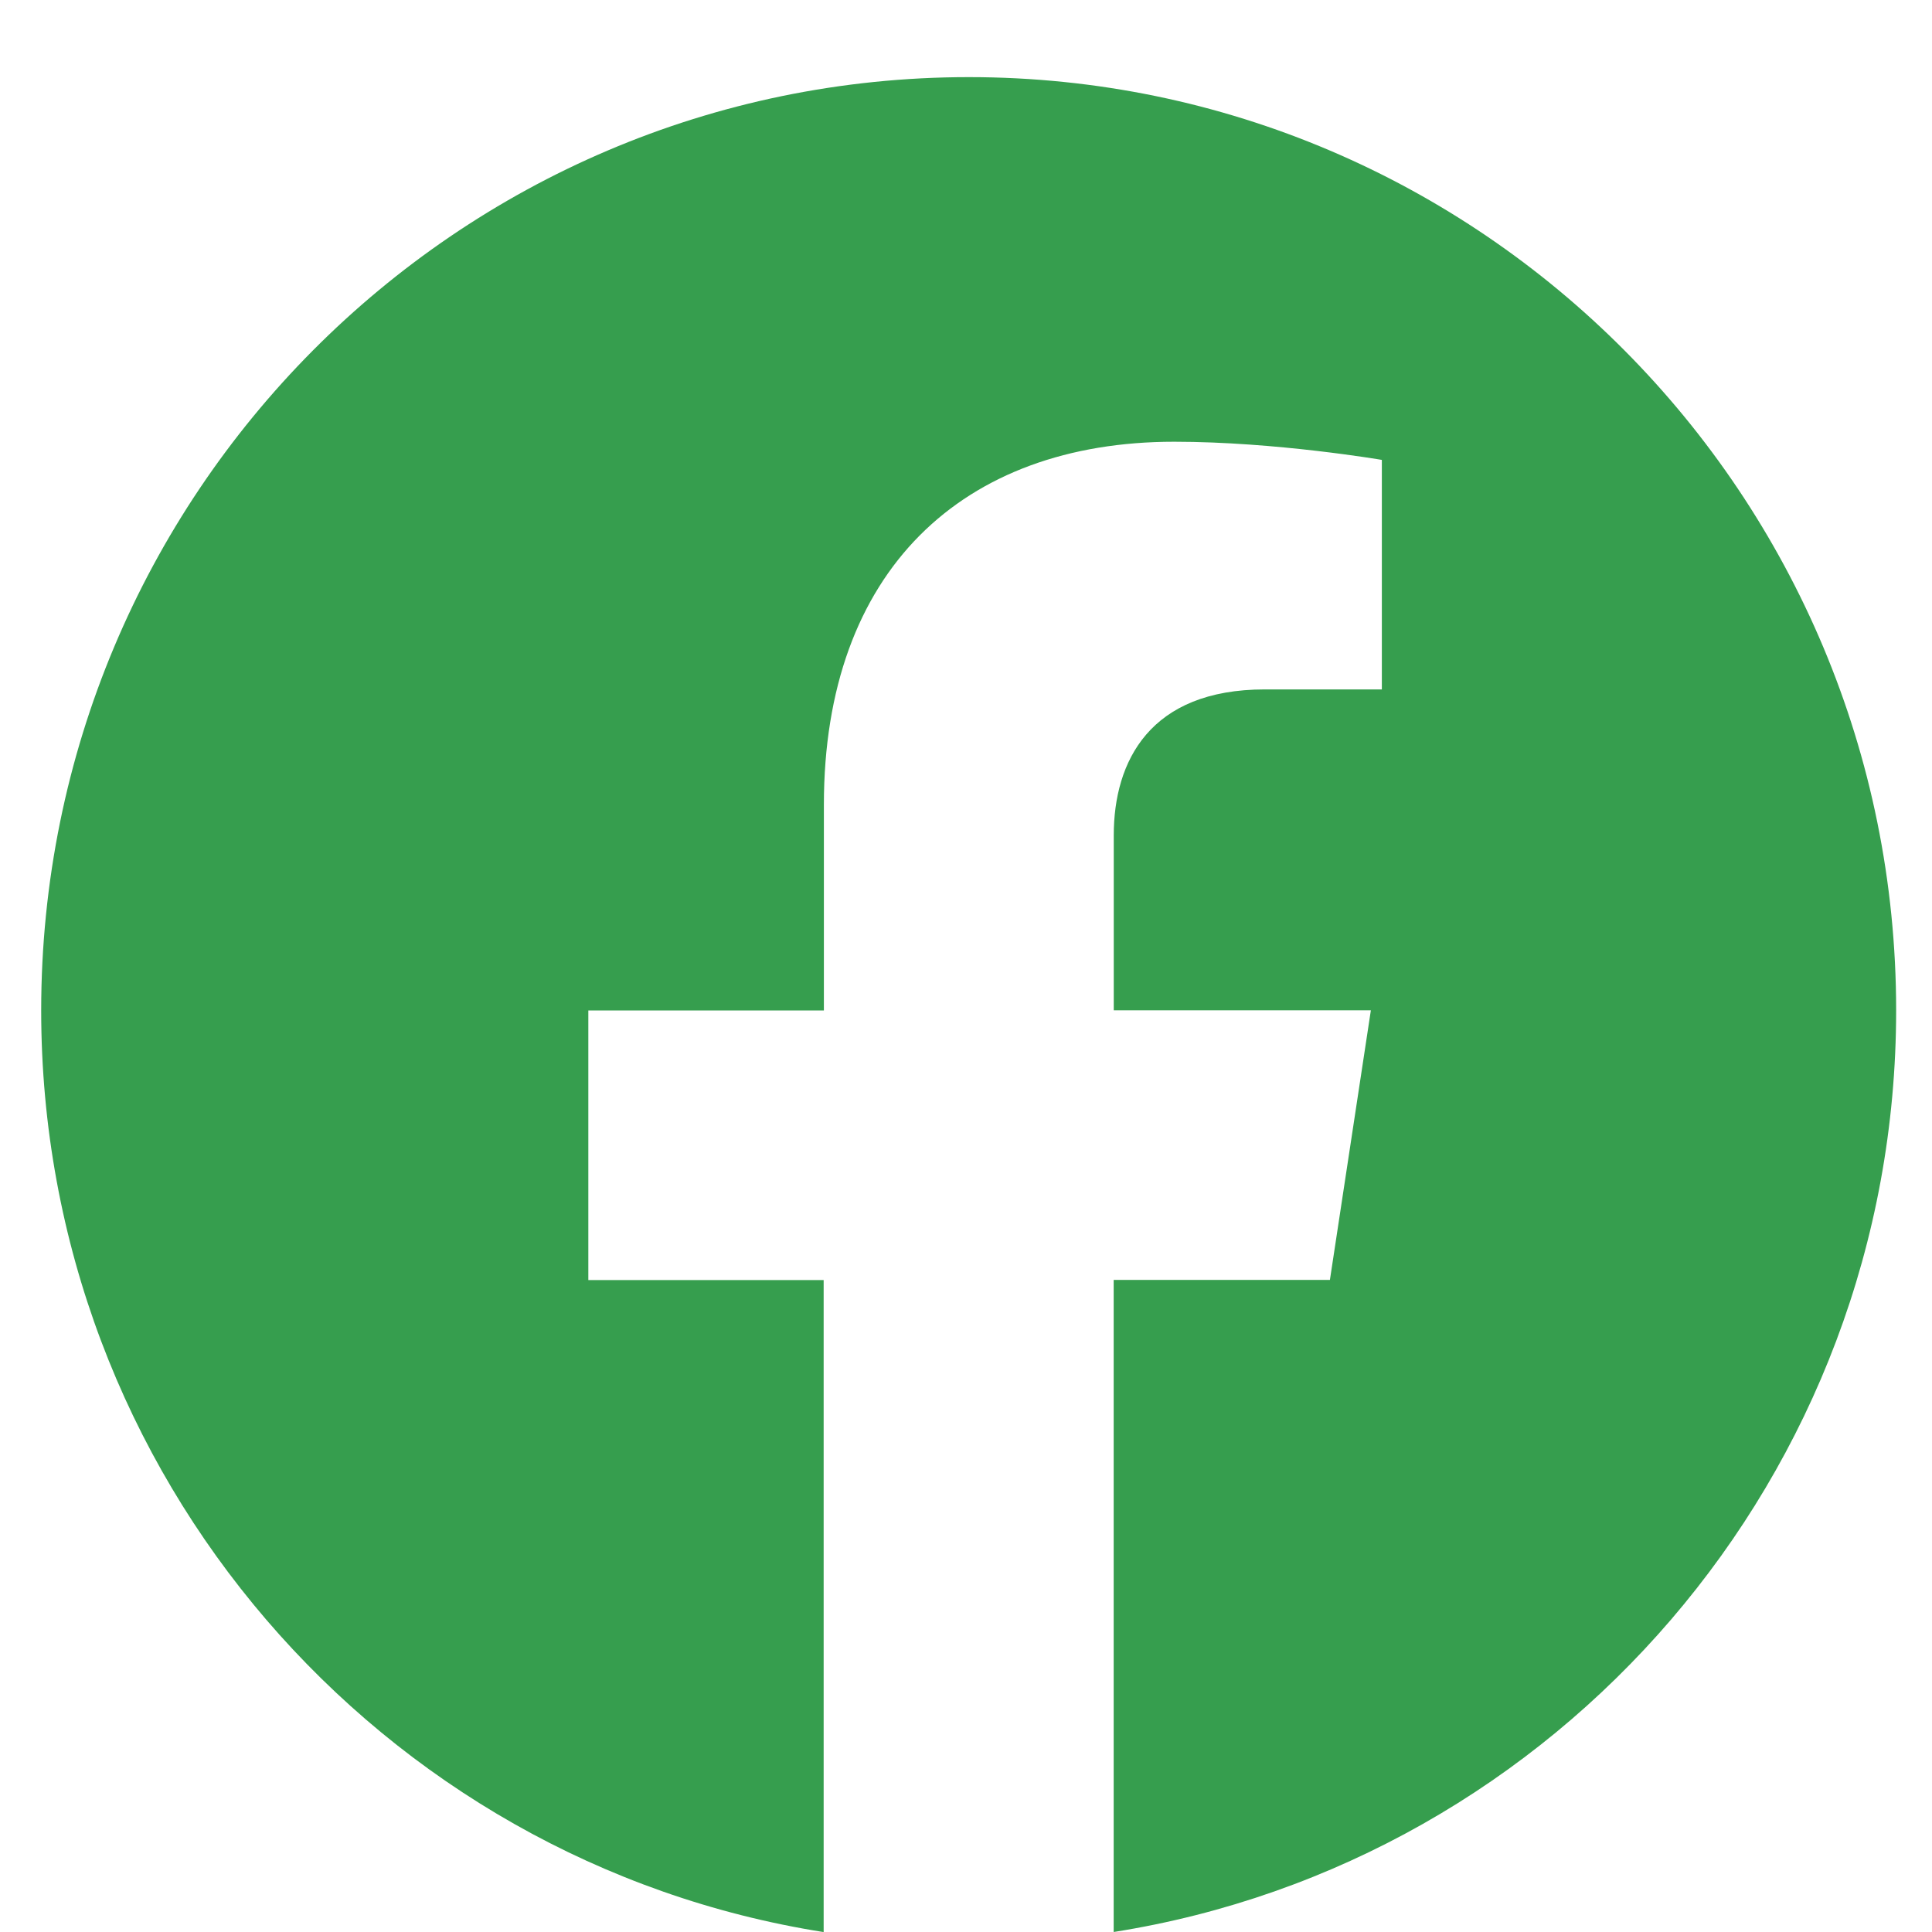<svg width="25" height="25" viewBox="0 0 25 25" fill="none" xmlns="http://www.w3.org/2000/svg">
<path d="M24.536 13.073C24.536 6.404 19.163 0.998 12.536 0.998C5.906 1 0.533 6.404 0.533 13.075C0.533 19.1 4.922 24.095 10.658 25.001V16.564H7.613V13.075H10.661V10.412C10.661 7.387 12.454 5.716 15.194 5.716C16.508 5.716 17.881 5.951 17.881 5.951V8.921H16.367C14.877 8.921 14.412 9.853 14.412 10.808V13.073H17.739L17.209 16.562H14.411V25C20.147 24.093 24.536 19.099 24.536 13.073Z" fill="#369E4E"/>
</svg>
